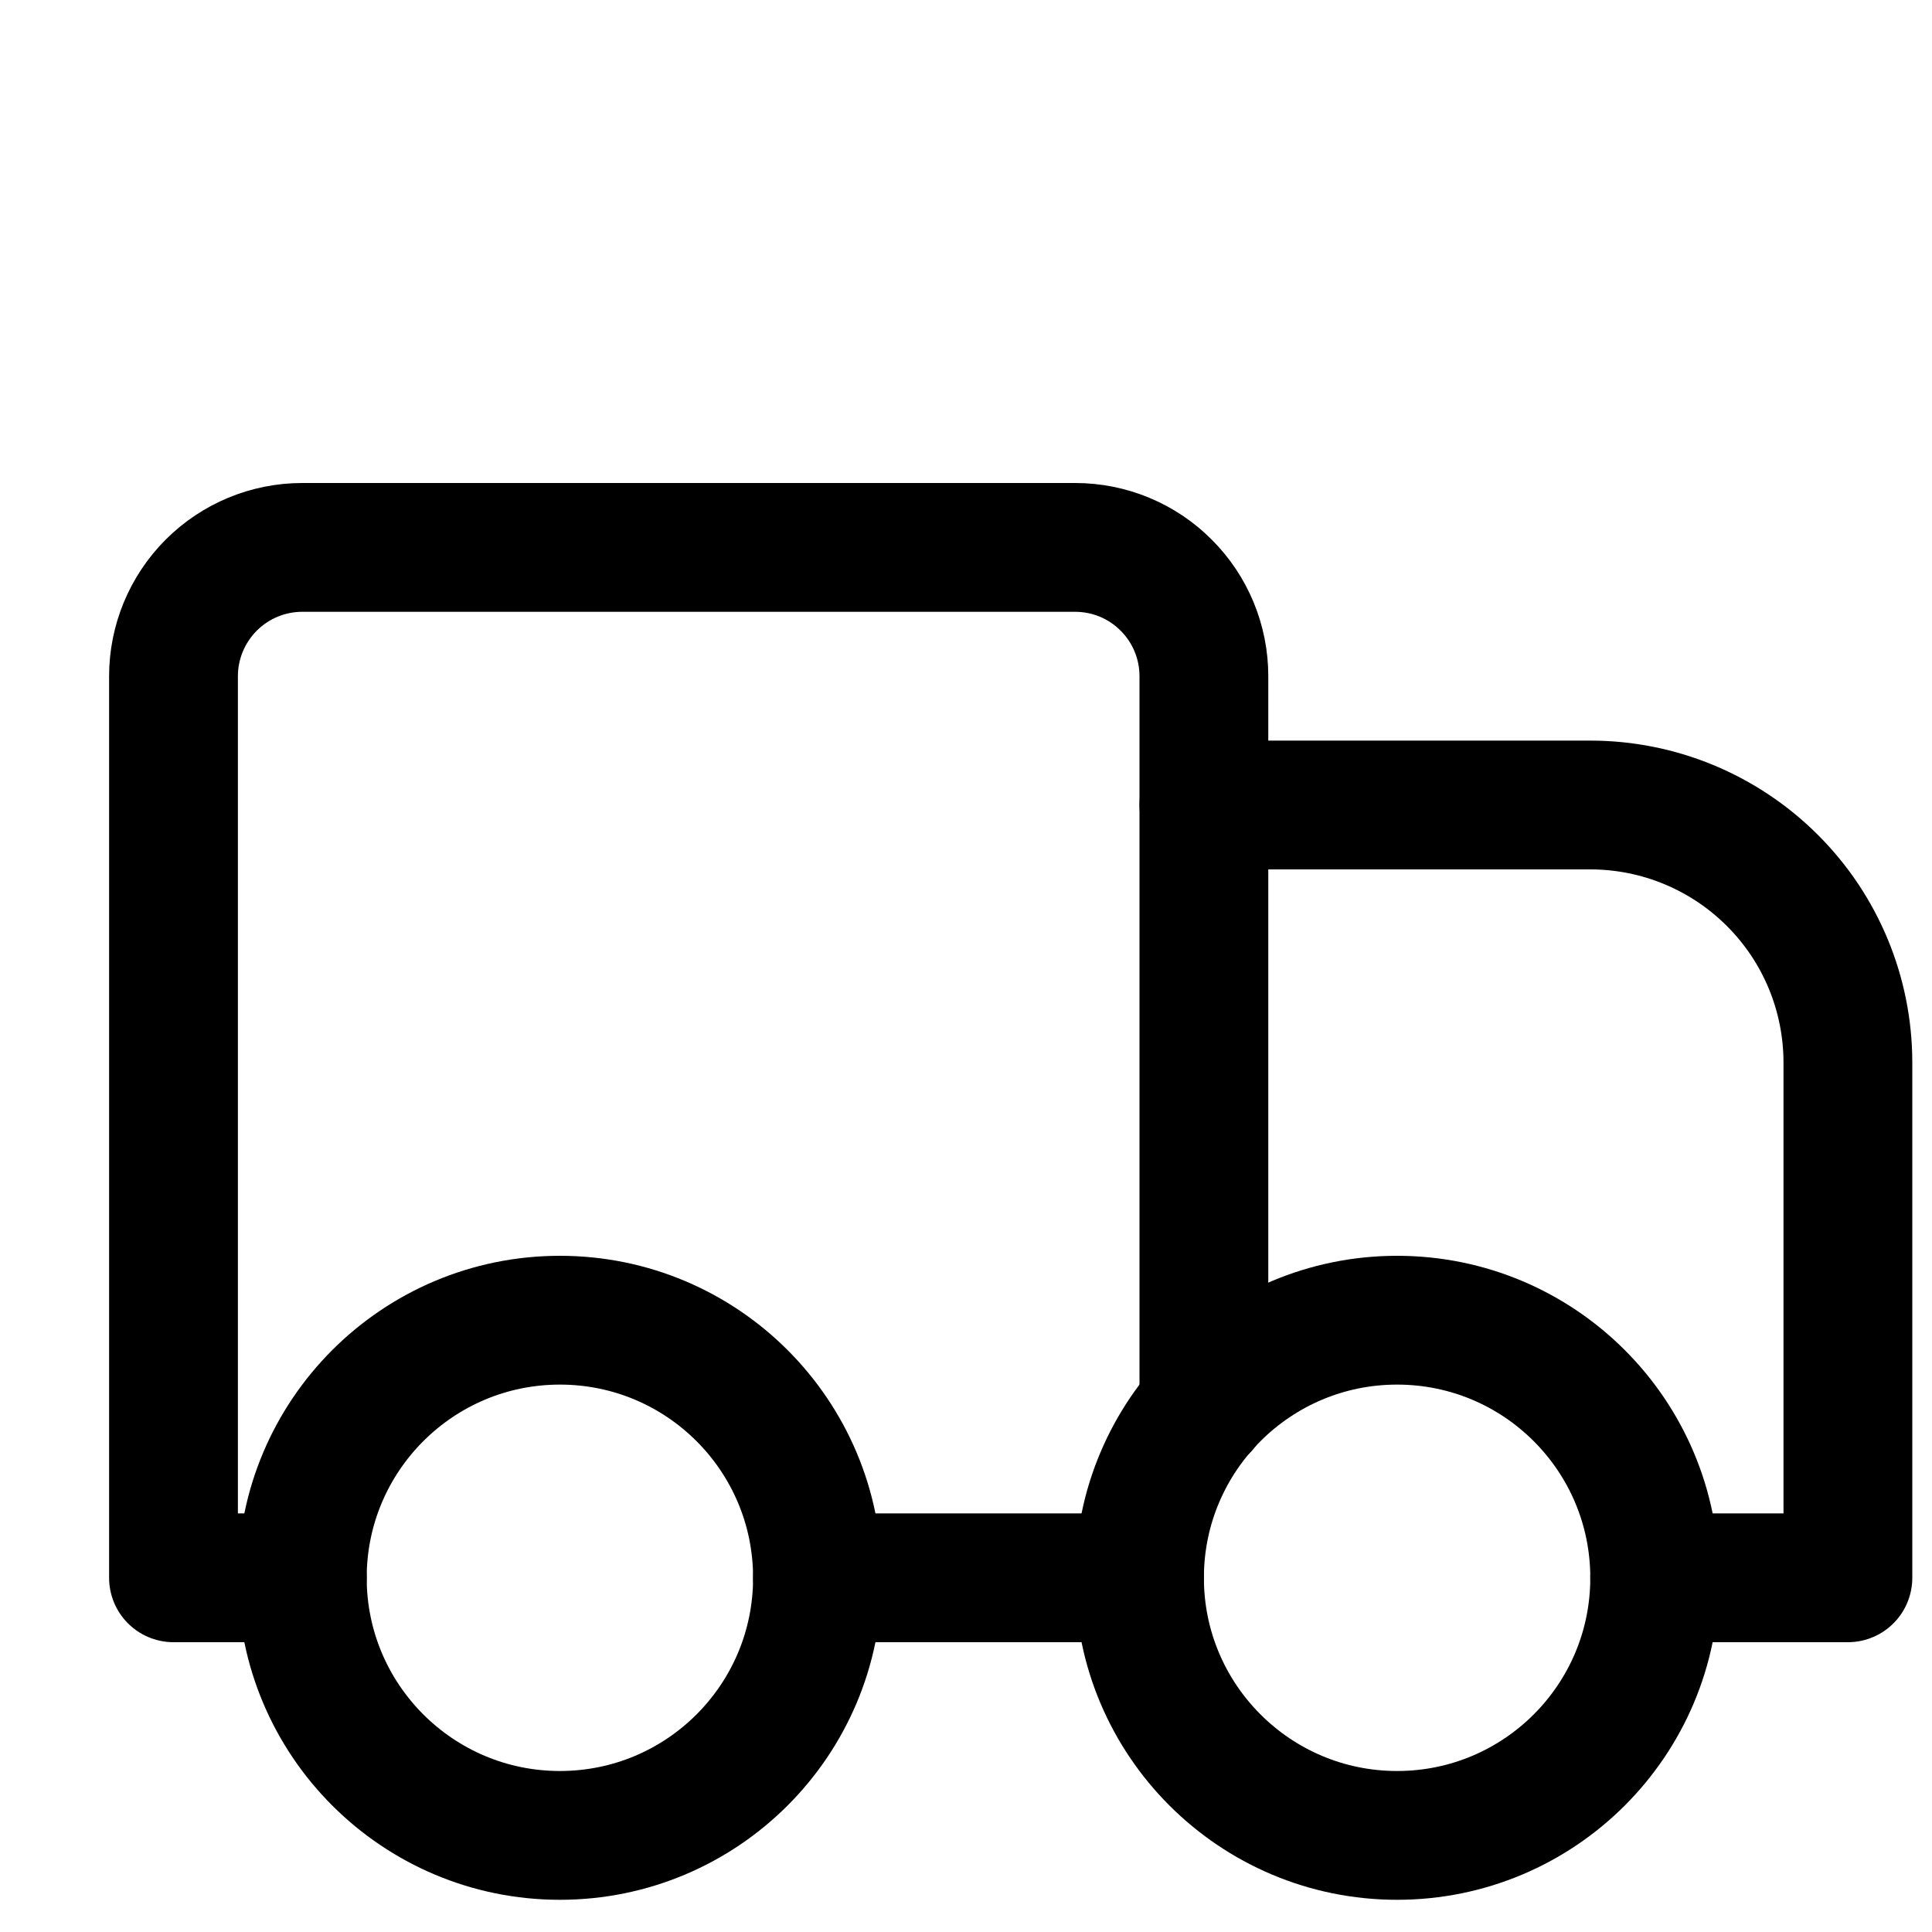 <?xml version="1.0" encoding="UTF-8"?> <svg xmlns="http://www.w3.org/2000/svg" width="15" height="15" viewBox="0 0 15 15" fill="none"><g clip-path="url(#clip0_1545_13095)"><path d="M9.347 6.25H12.347C12.878 6.25 13.386 6.461 13.761 6.836C14.137 7.211 14.347 7.72 14.347 8.25V12.25H12.847" stroke="#000001" stroke-linecap="round" stroke-linejoin="round"></path><path d="M2.347 12.25H1.347V5.25C1.347 4.985 1.453 4.73 1.64 4.543C1.828 4.355 2.082 4.25 2.347 4.25H8.347C8.613 4.25 8.867 4.355 9.054 4.543C9.242 4.73 9.347 4.985 9.347 5.25V10.93" stroke="#000001" stroke-linecap="round" stroke-linejoin="round"></path><path d="M8.847 12.25H6.347" stroke="#000001" stroke-linecap="round" stroke-linejoin="round"></path><path d="M10.847 14.25C9.743 14.25 8.847 13.355 8.847 12.25C8.847 11.145 9.743 10.25 10.847 10.25C11.952 10.25 12.847 11.145 12.847 12.25C12.847 13.355 11.952 14.25 10.847 14.25Z" stroke="#000001" stroke-linecap="round" stroke-linejoin="round"></path><path d="M4.347 14.25C3.243 14.25 2.347 13.355 2.347 12.25C2.347 11.145 3.243 10.25 4.347 10.25C5.452 10.25 6.347 11.145 6.347 12.25C6.347 13.355 5.452 14.25 4.347 14.25Z" stroke="#000001" stroke-linecap="round" stroke-linejoin="round"></path></g><defs><clipPath id="clip0_1545_13095"><rect width="14" height="14" fill="white" transform="matrix(-1 0 0 1 14.847 0.75)"></rect></clipPath></defs></svg> 